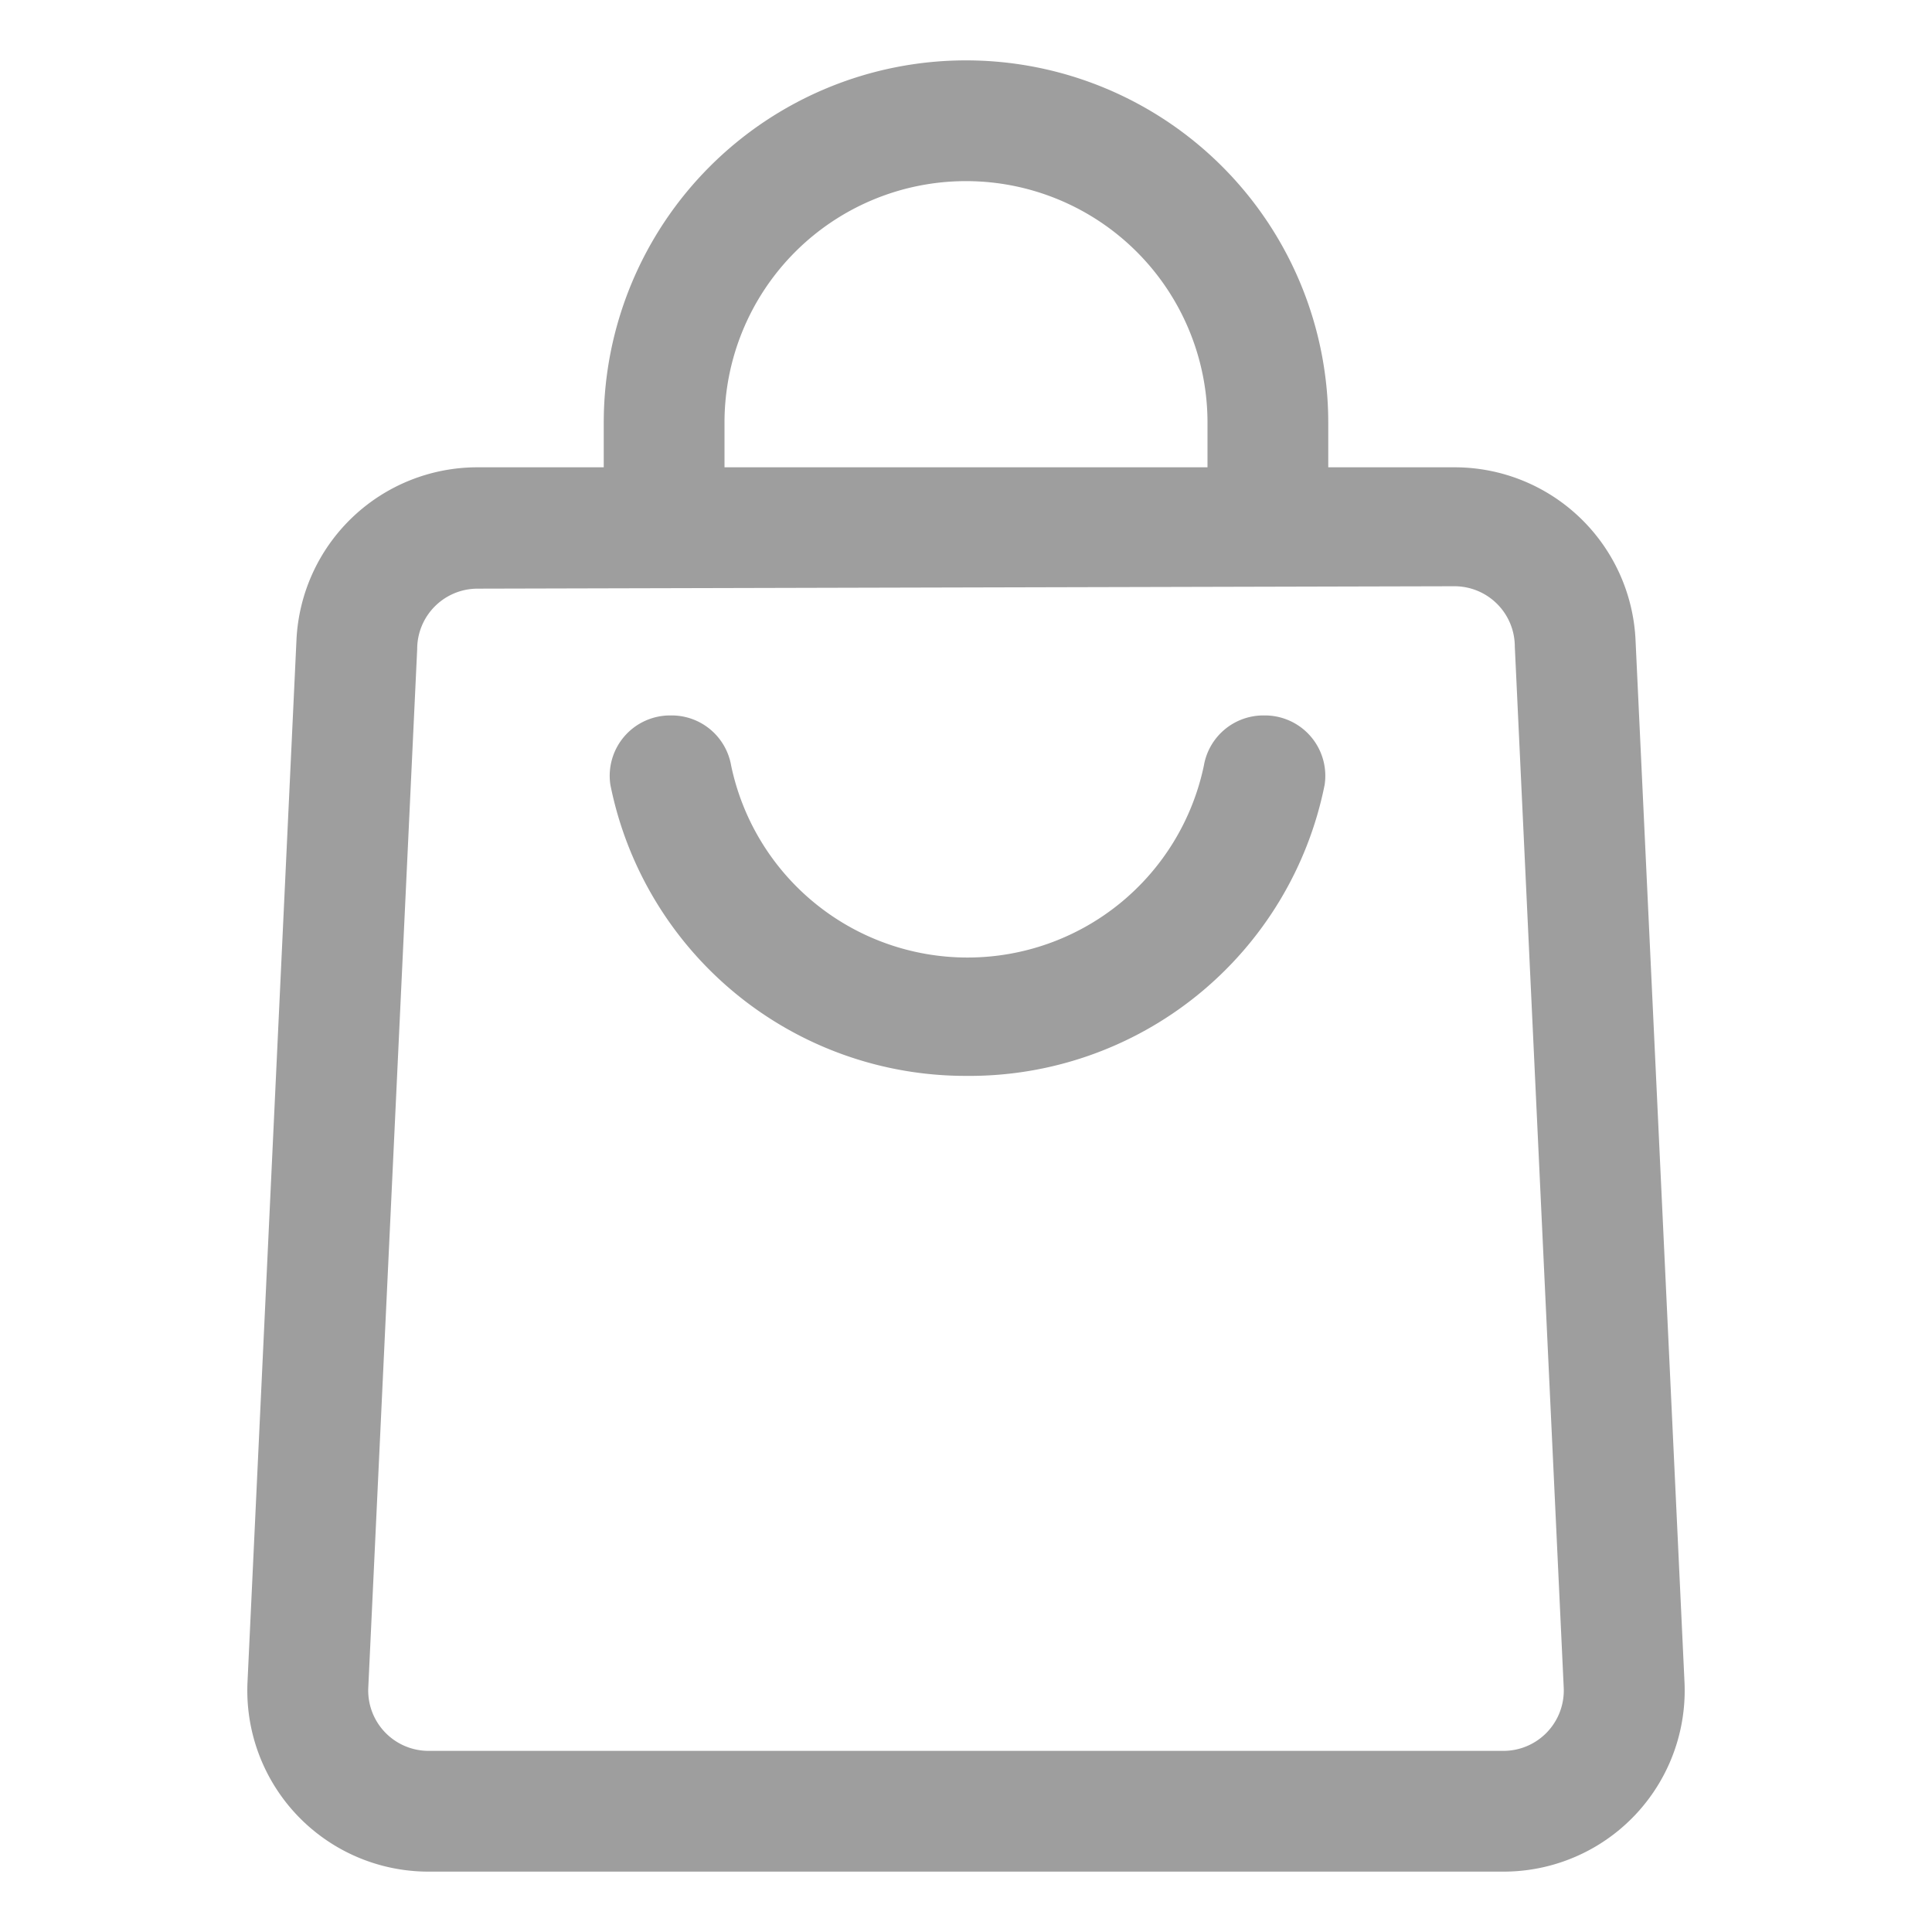 <svg height="512" viewBox="0 0 32 32" width="512" fill="#9E9E9E" xmlns="http://www.w3.org/2000/svg"><g id="Layer_2" data-name="Layer 2"><path d="m16 17.82a6 6 0 0 1 -5.89-4.82 1 1 0 0 1 1-1.15 1 1 0 0 1 1 .83 4 4 0 0 0 7.83 0 1 1 0 0 1 1-.83 1 1 0 0 1 1 1.15 6 6 0 0 1 -5.94 4.82z"/><path d="m24.9 31h-17.8a3 3 0 0 1 -3-3.15l.81-17.24a3 3 0 0 1 3-2.87h16.18a3 3 0 0 1 3 2.87l.81 17.24a3 3 0 0 1 -3 3.15zm-16.99-21.25a1 1 0 0 0 -1 1l-.81 17.2a1 1 0 0 0 1 1.05h17.8a1 1 0 0 0 1-1.05l-.81-17.24a1 1 0 0 0 -1-1z"/><path d="m22 8.75h-2v-1.75a4 4 0 0 0 -8 0v1.75h-2v-1.75a6 6 0 0 1 12 0z"/></g></svg>